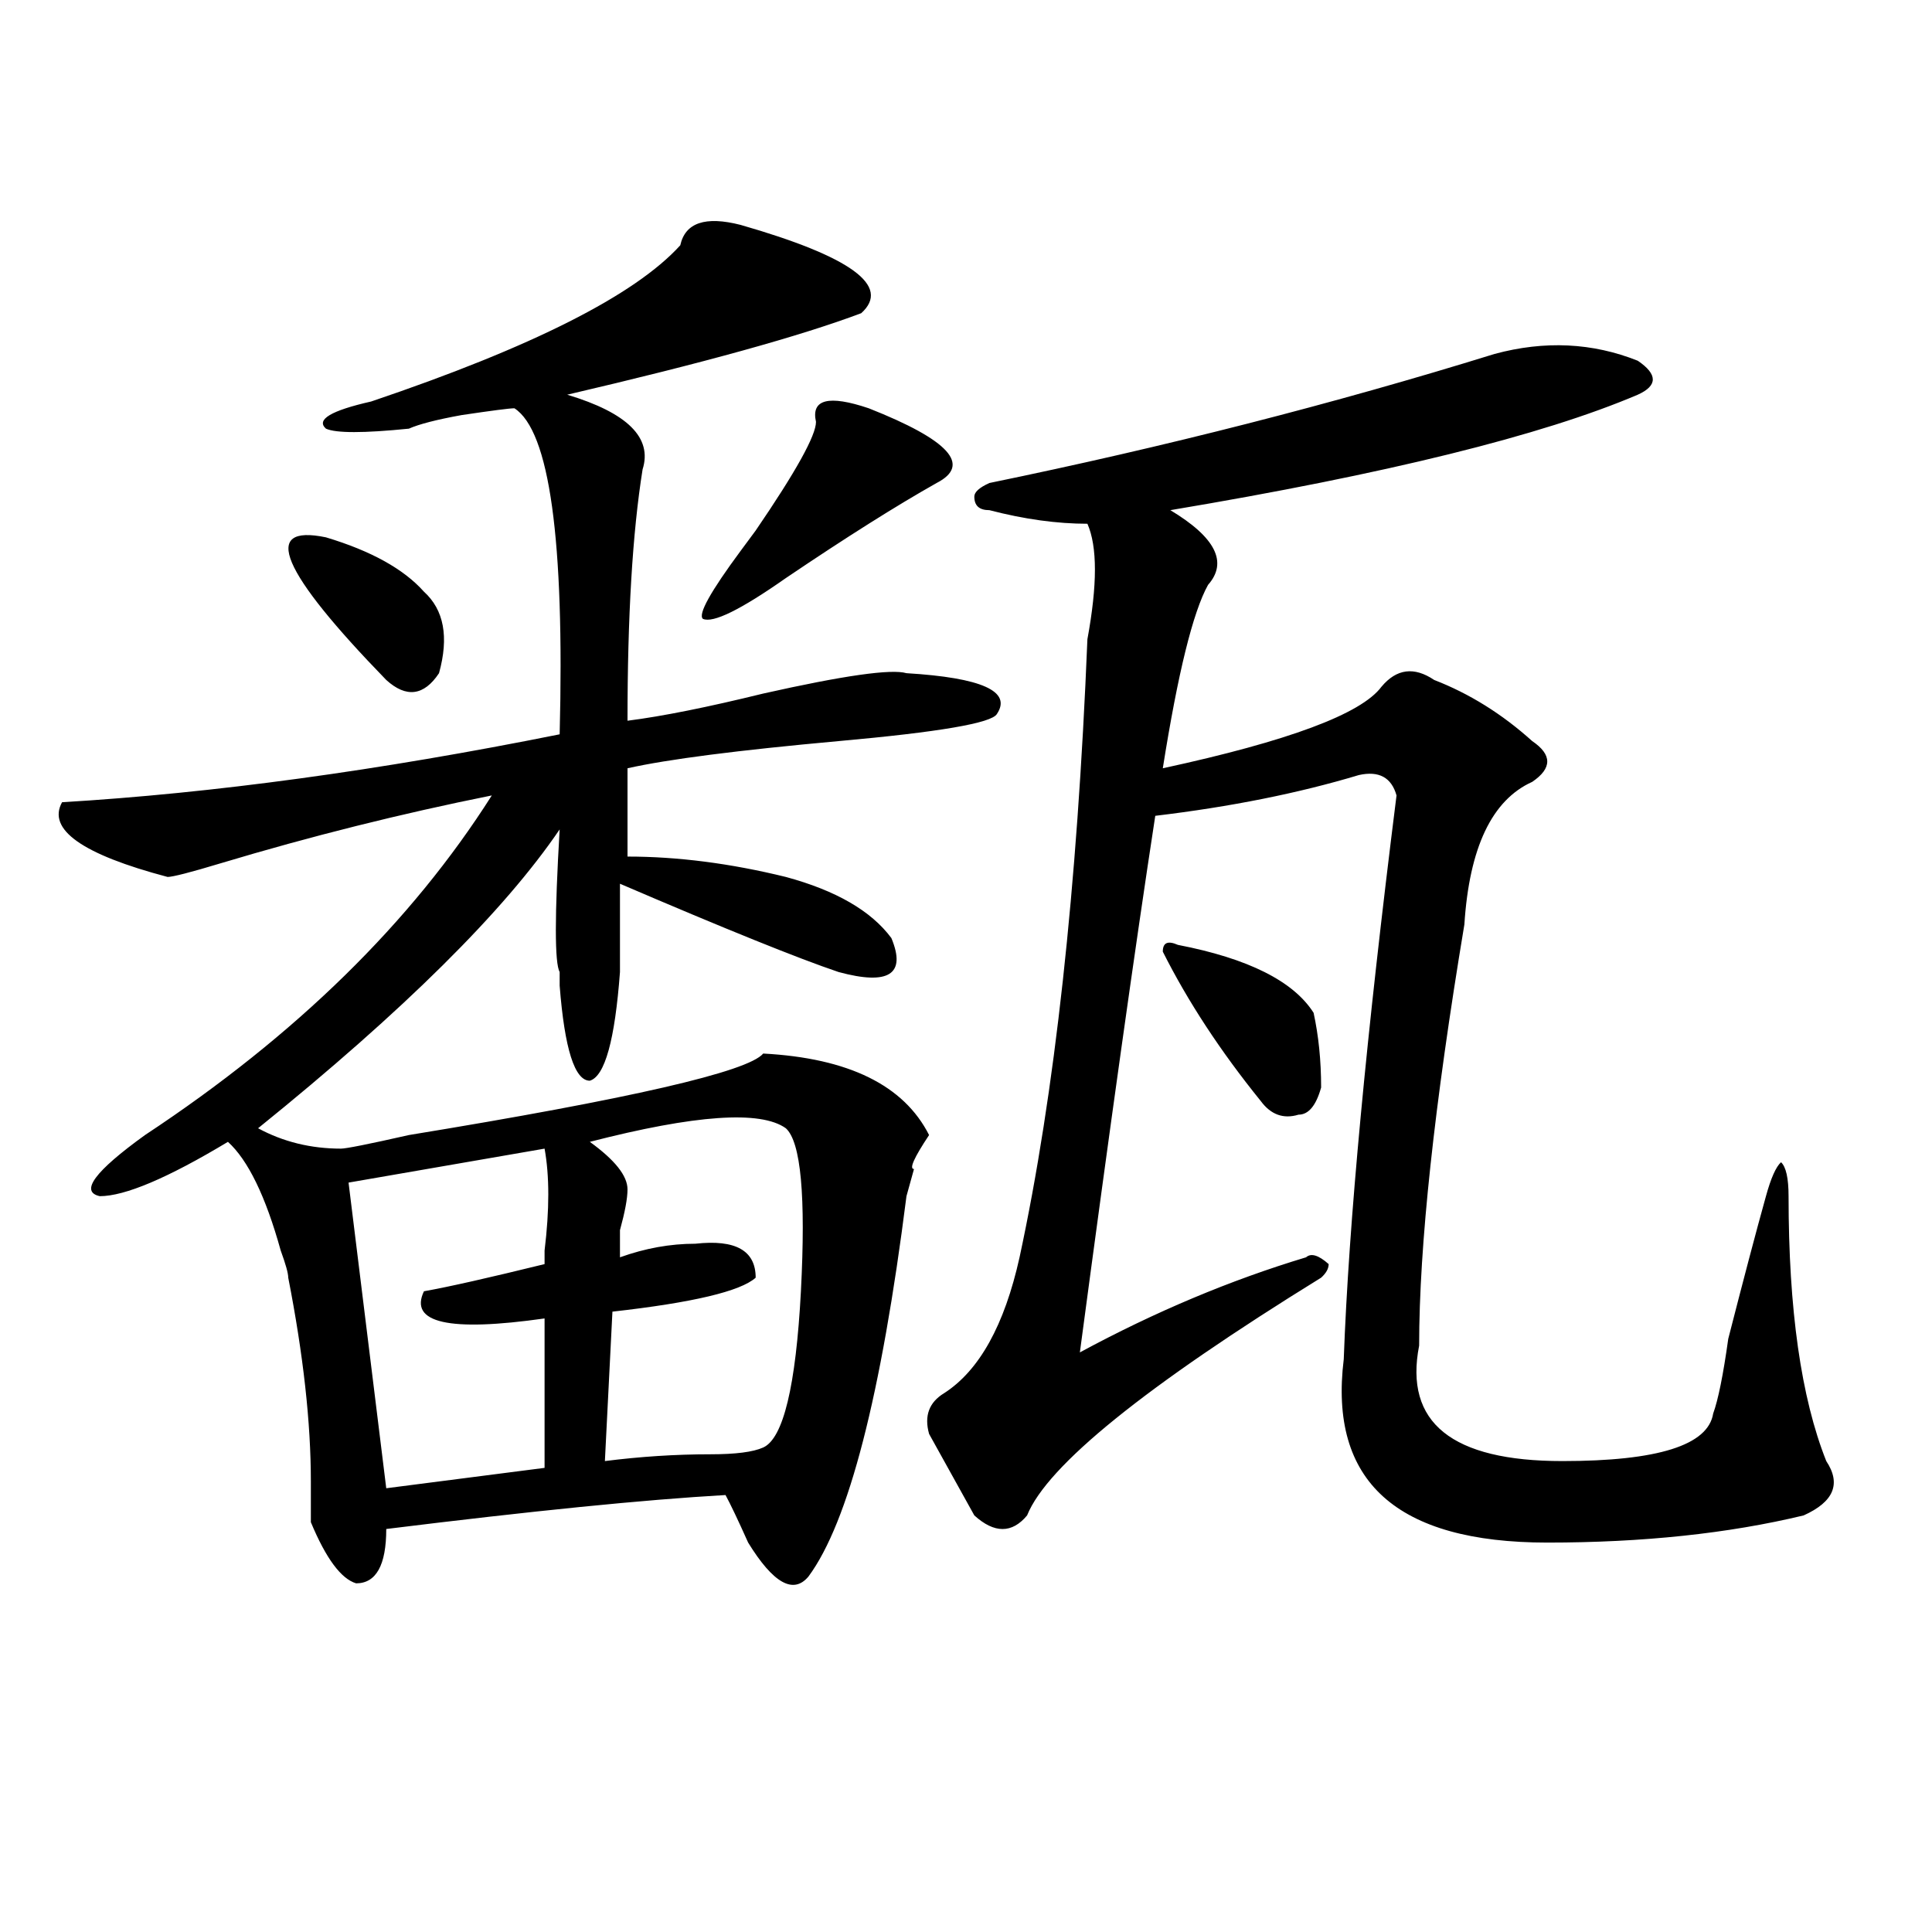 <?xml version="1.0" encoding="utf-8"?>
<!-- Generator: Adobe Illustrator 16.0.0, SVG Export Plug-In . SVG Version: 6.00 Build 0)  -->
<!DOCTYPE svg PUBLIC "-//W3C//DTD SVG 1.1//EN" "http://www.w3.org/Graphics/SVG/1.1/DTD/svg11.dtd">
<svg version="1.1" id="图层_1" xmlns="http://www.w3.org/2000/svg" xmlns:xlink="http://www.w3.org/1999/xlink" x="0px" y="0px"
	 width="1000px" height="1000px" viewBox="0 0 1000 1000" enable-background="new 0 0 1000 1000" xml:space="preserve">
<path d="M352.113,126.953c2.562-11.7,12.987-15.216,31.219-10.547c57.194,16.425,78.047,31.641,62.438,45.703
	c-31.219,11.756-81.949,25.818-152.191,42.188c31.219,9.394,44.206,22.303,39.023,38.672c-5.243,32.85-7.805,76.19-7.805,130.078
	c18.171-2.307,41.585-7.031,70.242-14.063c41.585-9.338,66.34-12.854,74.145-10.547c39.023,2.362,54.633,9.394,46.828,21.094
	c-2.622,4.725-29.938,9.394-81.949,14.063c-52.071,4.725-88.474,9.394-109.266,14.063v45.703c25.976,0,53.292,3.516,81.949,10.547
	c25.976,7.031,44.206,17.578,54.633,31.641c7.805,18.787-1.341,24.609-27.316,17.578c-20.853-7.031-58.535-22.247-113.168-45.703
	c0,14.063,0,29.334,0,45.703c-2.622,35.156-7.805,53.943-15.609,56.25c-7.805,0-13.048-16.369-15.609-49.219
	c0-2.307,0-4.669,0-7.031c-2.622-4.669-2.622-29.278,0-73.828c-28.657,42.188-80.669,93.769-156.094,154.688
	c12.987,7.031,27.316,10.547,42.926,10.547c2.562,0,14.269-2.307,35.121-7.031c114.448-18.731,175.605-32.794,183.41-42.188
	c44.206,2.362,72.804,16.425,85.852,42.188c-7.805,11.756-10.427,17.578-7.805,17.578l-3.902,14.063
	c-13.048,103.162-29.938,168.75-50.73,196.875c-7.805,9.338-18.231,3.516-31.219-17.578c-5.243-11.7-9.146-19.885-11.707-24.609
	c-41.646,2.362-100.181,8.24-175.605,17.578c0,18.731-5.243,28.125-15.609,28.125c-7.805-2.362-15.609-12.909-23.414-31.641
	c0-4.669,0-11.7,0-21.094c0-30.432-3.902-65.588-11.707-105.469c0-2.307-1.341-7.031-3.902-14.063
	c-7.805-28.125-16.95-46.856-27.316-56.25c-31.219,18.787-53.353,28.125-66.34,28.125c-10.427-2.307-2.622-12.854,23.414-31.641
	c78.047-51.525,137.862-110.138,179.508-175.781c-46.828,9.394-93.656,21.094-140.484,35.156
	c-15.609,4.725-24.755,7.031-27.316,7.031c-44.267-11.7-62.438-24.609-54.633-38.672c78.047-4.669,163.898-16.369,257.555-35.156
	c2.562-100.744-5.243-156.994-23.414-168.75c-2.622,0-11.707,1.209-27.316,3.516c-13.048,2.362-22.134,4.725-27.316,7.031
	c-23.414,2.362-37.743,2.362-42.926,0c-5.243-4.669,2.562-9.338,23.414-14.063C275.347,179.688,328.699,152.771,352.113,126.953z
	 M168.703,278.125c23.414,7.031,40.304,16.425,50.73,28.125c10.366,9.394,12.987,23.456,7.805,42.188
	c-7.805,11.756-16.95,12.909-27.316,3.516C145.289,295.703,134.862,271.094,168.703,278.125z M281.871,594.531L180.41,612.109
	l19.512,158.203l81.949-10.547v-77.344c-49.45,7.031-70.242,2.362-62.438-14.063c12.987-2.307,33.78-7.031,62.438-14.063v-7.031
	C284.433,626.172,284.433,608.594,281.871,594.531z M406.746,583.984c-13.048-9.338-46.828-7.031-101.461,7.031
	c12.987,9.394,19.512,17.578,19.512,24.609c0,4.725-1.341,11.756-3.902,21.094c0,7.031,0,11.756,0,14.063
	c12.987-4.669,25.976-7.031,39.023-7.031c20.792-2.307,31.219,3.516,31.219,17.578c-7.805,7.031-32.56,12.909-74.145,17.578
	l-3.902,77.344c18.171-2.307,36.401-3.516,54.633-3.516c12.987,0,22.073-1.153,27.316-3.516
	c10.366-4.669,16.89-31.641,19.512-80.859C417.112,619.141,414.551,591.016,406.746,583.984z M422.355,218.359
	c-2.622-11.7,6.464-14.063,27.316-7.031c41.585,16.425,53.292,29.334,35.121,38.672c-20.853,11.756-46.828,28.125-78.047,49.219
	c-23.414,16.425-37.743,23.456-42.926,21.094c-2.622-2.307,3.902-14.063,19.512-35.156l7.805-10.547
	C411.929,244.178,422.355,225.391,422.355,218.359z M773.566,183.203c25.976-7.031,50.73-5.822,74.145,3.516
	c10.366,7.031,10.366,12.909,0,17.578c-49.45,21.094-130.118,41.034-241.945,59.766c23.414,14.063,29.878,26.972,19.512,38.672
	c-7.805,14.063-15.609,45.703-23.414,94.922c64.999-14.063,102.741-28.125,113.168-42.188c7.805-9.338,16.89-10.547,27.316-3.516
	c18.171,7.031,35.121,17.578,50.73,31.641c10.366,7.031,10.366,14.063,0,21.094c-20.853,9.394-32.56,34.003-35.121,73.828
	c-15.609,93.769-23.414,166.443-23.414,217.969c-7.805,39.881,16.89,59.766,74.145,59.766c49.39,0,75.425-8.185,78.047-24.609
	c2.562-7.031,5.183-19.885,7.805-38.672c7.805-30.432,14.269-55.041,19.512-73.828c2.562-9.338,5.183-15.216,7.805-17.578
	c2.562,2.362,3.902,8.24,3.902,17.578c0,58.612,6.464,104.315,19.512,137.109c7.805,11.756,3.902,21.094-11.707,28.125
	c-39.023,9.394-83.29,14.063-132.68,14.063c-78.047,0-113.168-31.641-105.363-94.922c2.562-70.313,11.707-167.541,27.316-291.797
	c-2.622-9.338-9.146-12.854-19.512-10.547c-31.219,9.394-66.34,16.425-105.363,21.094C587.534,490.271,574.547,582.831,558.938,700
	c39.023-21.094,78.047-37.463,117.07-49.219c2.562-2.307,6.464-1.153,11.707,3.516c0,2.362-1.341,4.725-3.902,7.031
	c-91.095,56.25-141.825,97.284-152.191,123.047c-7.805,9.394-16.95,9.394-27.316,0c-7.805-14.063-15.609-28.125-23.414-42.188
	c-2.622-9.338,0-16.369,7.805-21.094c18.171-11.7,31.219-35.156,39.023-70.313c18.171-84.375,29.878-190.997,35.121-319.922
	c5.183-28.125,5.183-48.01,0-59.766c-15.609,0-32.56-2.307-50.73-7.031c-5.243,0-7.805-2.307-7.805-7.031
	c0-2.307,2.562-4.669,7.805-7.031C603.144,231.269,690.276,209.021,773.566,183.203z M609.668,489.063
	c36.401,7.031,59.815,18.787,70.242,35.156c2.562,11.756,3.902,24.609,3.902,38.672c-2.622,9.394-6.524,14.063-11.707,14.063
	c-7.805,2.362-14.329,0-19.512-7.031c-20.853-25.763-37.743-51.525-50.73-77.344C601.863,487.909,604.425,486.756,609.668,489.063z"
	/>
</svg>
